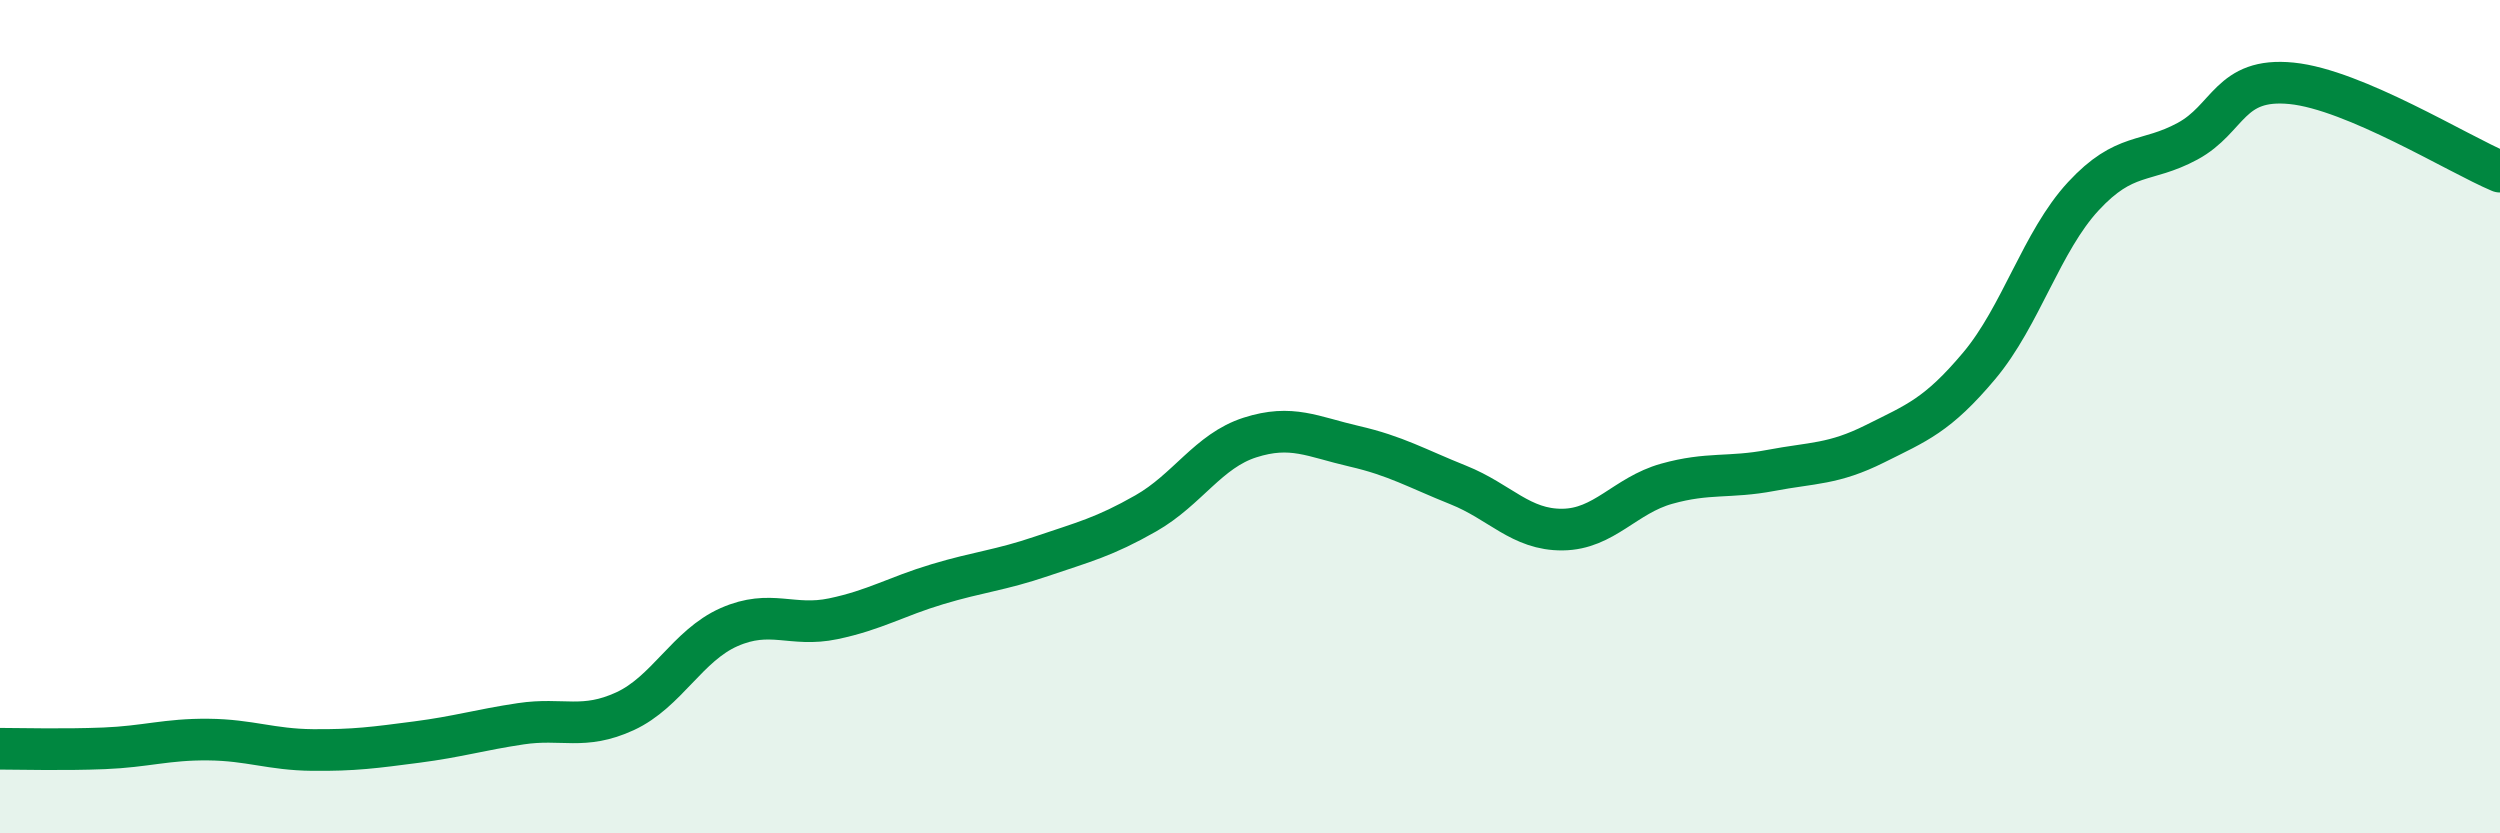 
    <svg width="60" height="20" viewBox="0 0 60 20" xmlns="http://www.w3.org/2000/svg">
      <path
        d="M 0,17.97 C 0.5,17.97 1.5,18 2.5,17.96 C 3.5,17.92 4,17.74 5,17.75 C 6,17.76 6.5,17.99 7.5,18 C 8.5,18.01 9,17.94 10,17.81 C 11,17.68 11.5,17.52 12.5,17.37 C 13.5,17.22 14,17.53 15,17.07 C 16,16.61 16.5,15.49 17.5,15.05 C 18.5,14.61 19,15.06 20,14.85 C 21,14.64 21.5,14.32 22.5,14.02 C 23.5,13.72 24,13.69 25,13.35 C 26,13.01 26.5,12.89 27.5,12.32 C 28.5,11.75 29,10.82 30,10.5 C 31,10.18 31.5,10.48 32.5,10.71 C 33.5,10.94 34,11.24 35,11.64 C 36,12.04 36.5,12.72 37.5,12.71 C 38.5,12.7 39,11.89 40,11.61 C 41,11.33 41.5,11.48 42.5,11.29 C 43.5,11.1 44,11.15 45,10.65 C 46,10.15 46.5,9.97 47.5,8.78 C 48.5,7.59 49,5.79 50,4.71 C 51,3.63 51.5,3.93 52.5,3.39 C 53.5,2.85 53.5,1.85 55,2 C 56.5,2.15 59,3.7 60,4.12L60 20L0 20Z"
        fill="#008740"
        opacity="0.1"
        stroke-linecap="round"
        stroke-linejoin="round"
      />
      <path
        d="M 0,17.97 C 0.5,17.97 1.5,18 2.5,17.96 C 3.5,17.92 4,17.74 5,17.75 C 6,17.76 6.5,17.99 7.5,18 C 8.5,18.01 9,17.94 10,17.81 C 11,17.68 11.5,17.52 12.5,17.37 C 13.5,17.22 14,17.53 15,17.07 C 16,16.61 16.5,15.49 17.5,15.05 C 18.5,14.61 19,15.06 20,14.85 C 21,14.64 21.5,14.32 22.5,14.02 C 23.5,13.72 24,13.69 25,13.35 C 26,13.01 26.5,12.89 27.5,12.32 C 28.5,11.75 29,10.82 30,10.5 C 31,10.18 31.5,10.48 32.5,10.71 C 33.5,10.94 34,11.24 35,11.64 C 36,12.04 36.5,12.72 37.5,12.71 C 38.5,12.7 39,11.89 40,11.61 C 41,11.33 41.5,11.48 42.5,11.29 C 43.5,11.1 44,11.15 45,10.65 C 46,10.15 46.5,9.97 47.5,8.78 C 48.5,7.59 49,5.79 50,4.71 C 51,3.63 51.5,3.93 52.5,3.39 C 53.5,2.85 53.5,1.85 55,2 C 56.5,2.15 59,3.7 60,4.12"
        stroke="#008740"
        stroke-width="1"
        fill="none"
        stroke-linecap="round"
        stroke-linejoin="round"
      />
    </svg>
  
